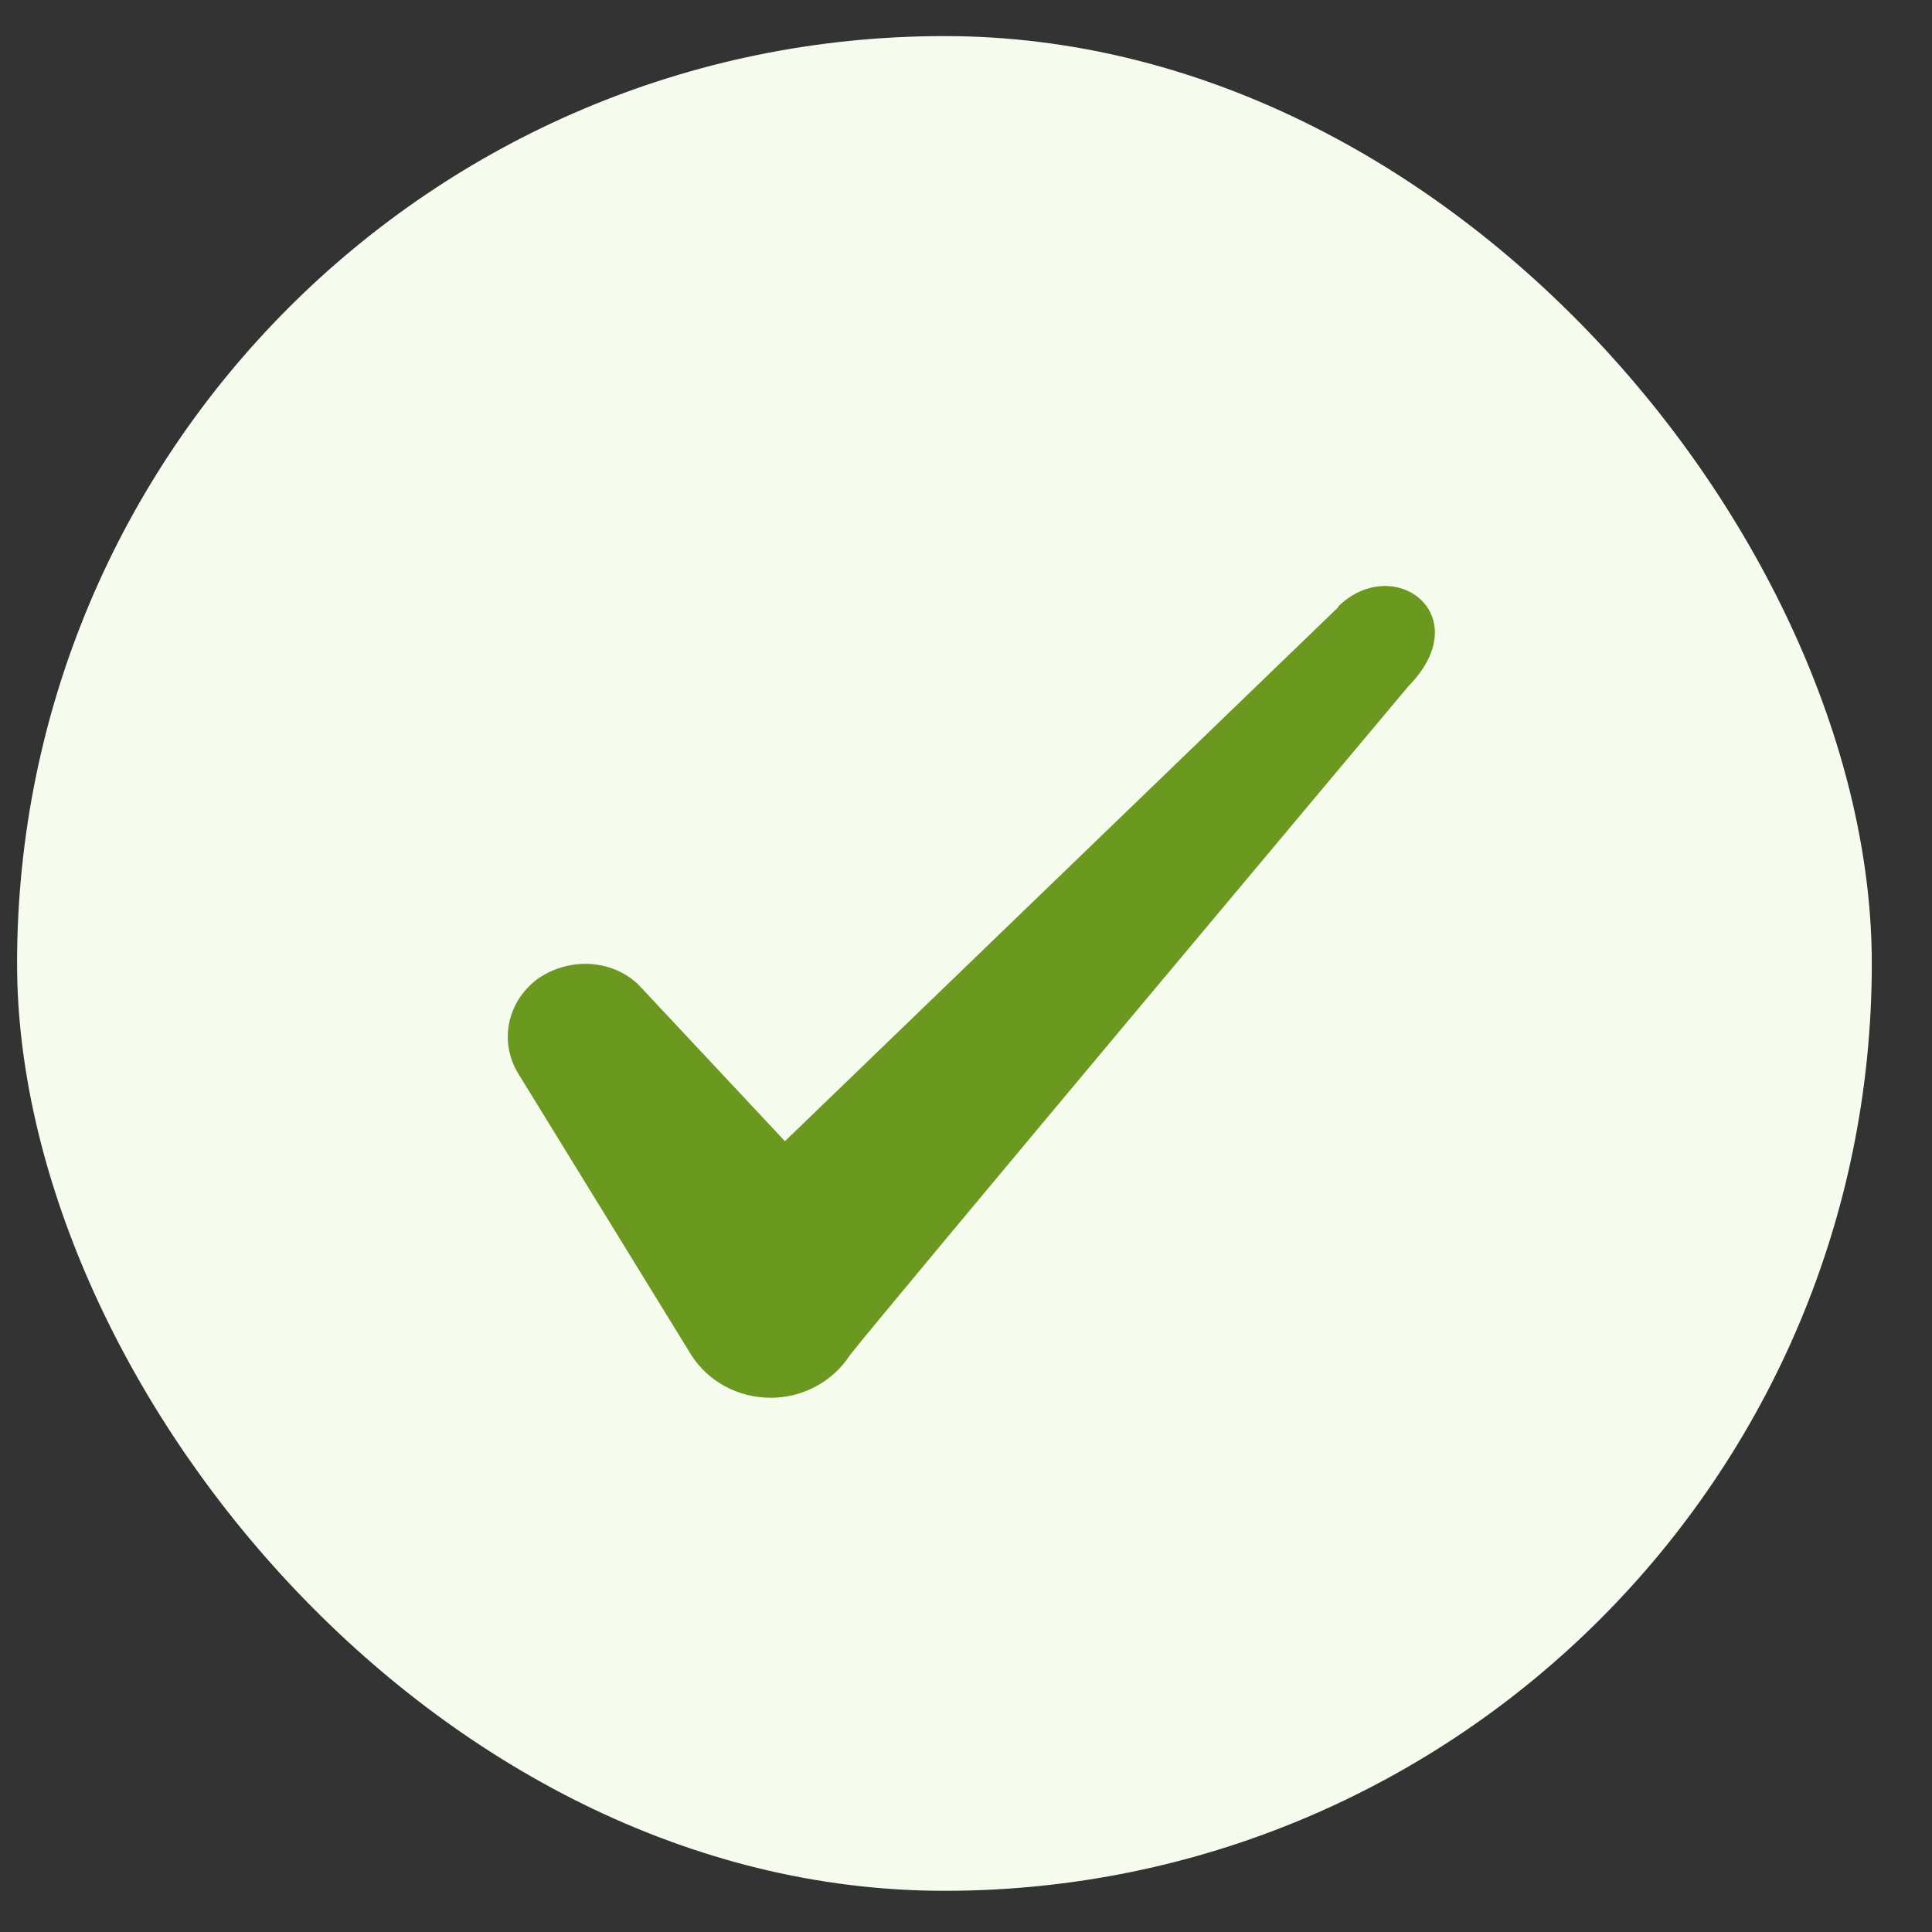 <svg width="25" height="25" viewBox="0 0 25 25" fill="none" xmlns="http://www.w3.org/2000/svg">
<rect x="0" y="0" width="25" height="25" fill="#333333" stroke="none"/>
<rect x="0.221" y="0.467" width="24" height="24" rx="12" fill="#F6FCED"/>
<path fill-rule="evenodd" clip-rule="evenodd" d="M17.317 7.857L10.157 14.767L8.257 12.737C7.907 12.407 7.357 12.387 6.957 12.667C6.567 12.957 6.457 13.467 6.697 13.877L8.947 17.537C9.167 17.877 9.547 18.087 9.977 18.087C10.387 18.087 10.777 17.877 10.997 17.537C11.357 17.067 18.227 8.877 18.227 8.877C19.127 7.957 18.037 7.147 17.317 7.847V7.857Z" fill="#6B981F"/>
</svg>


